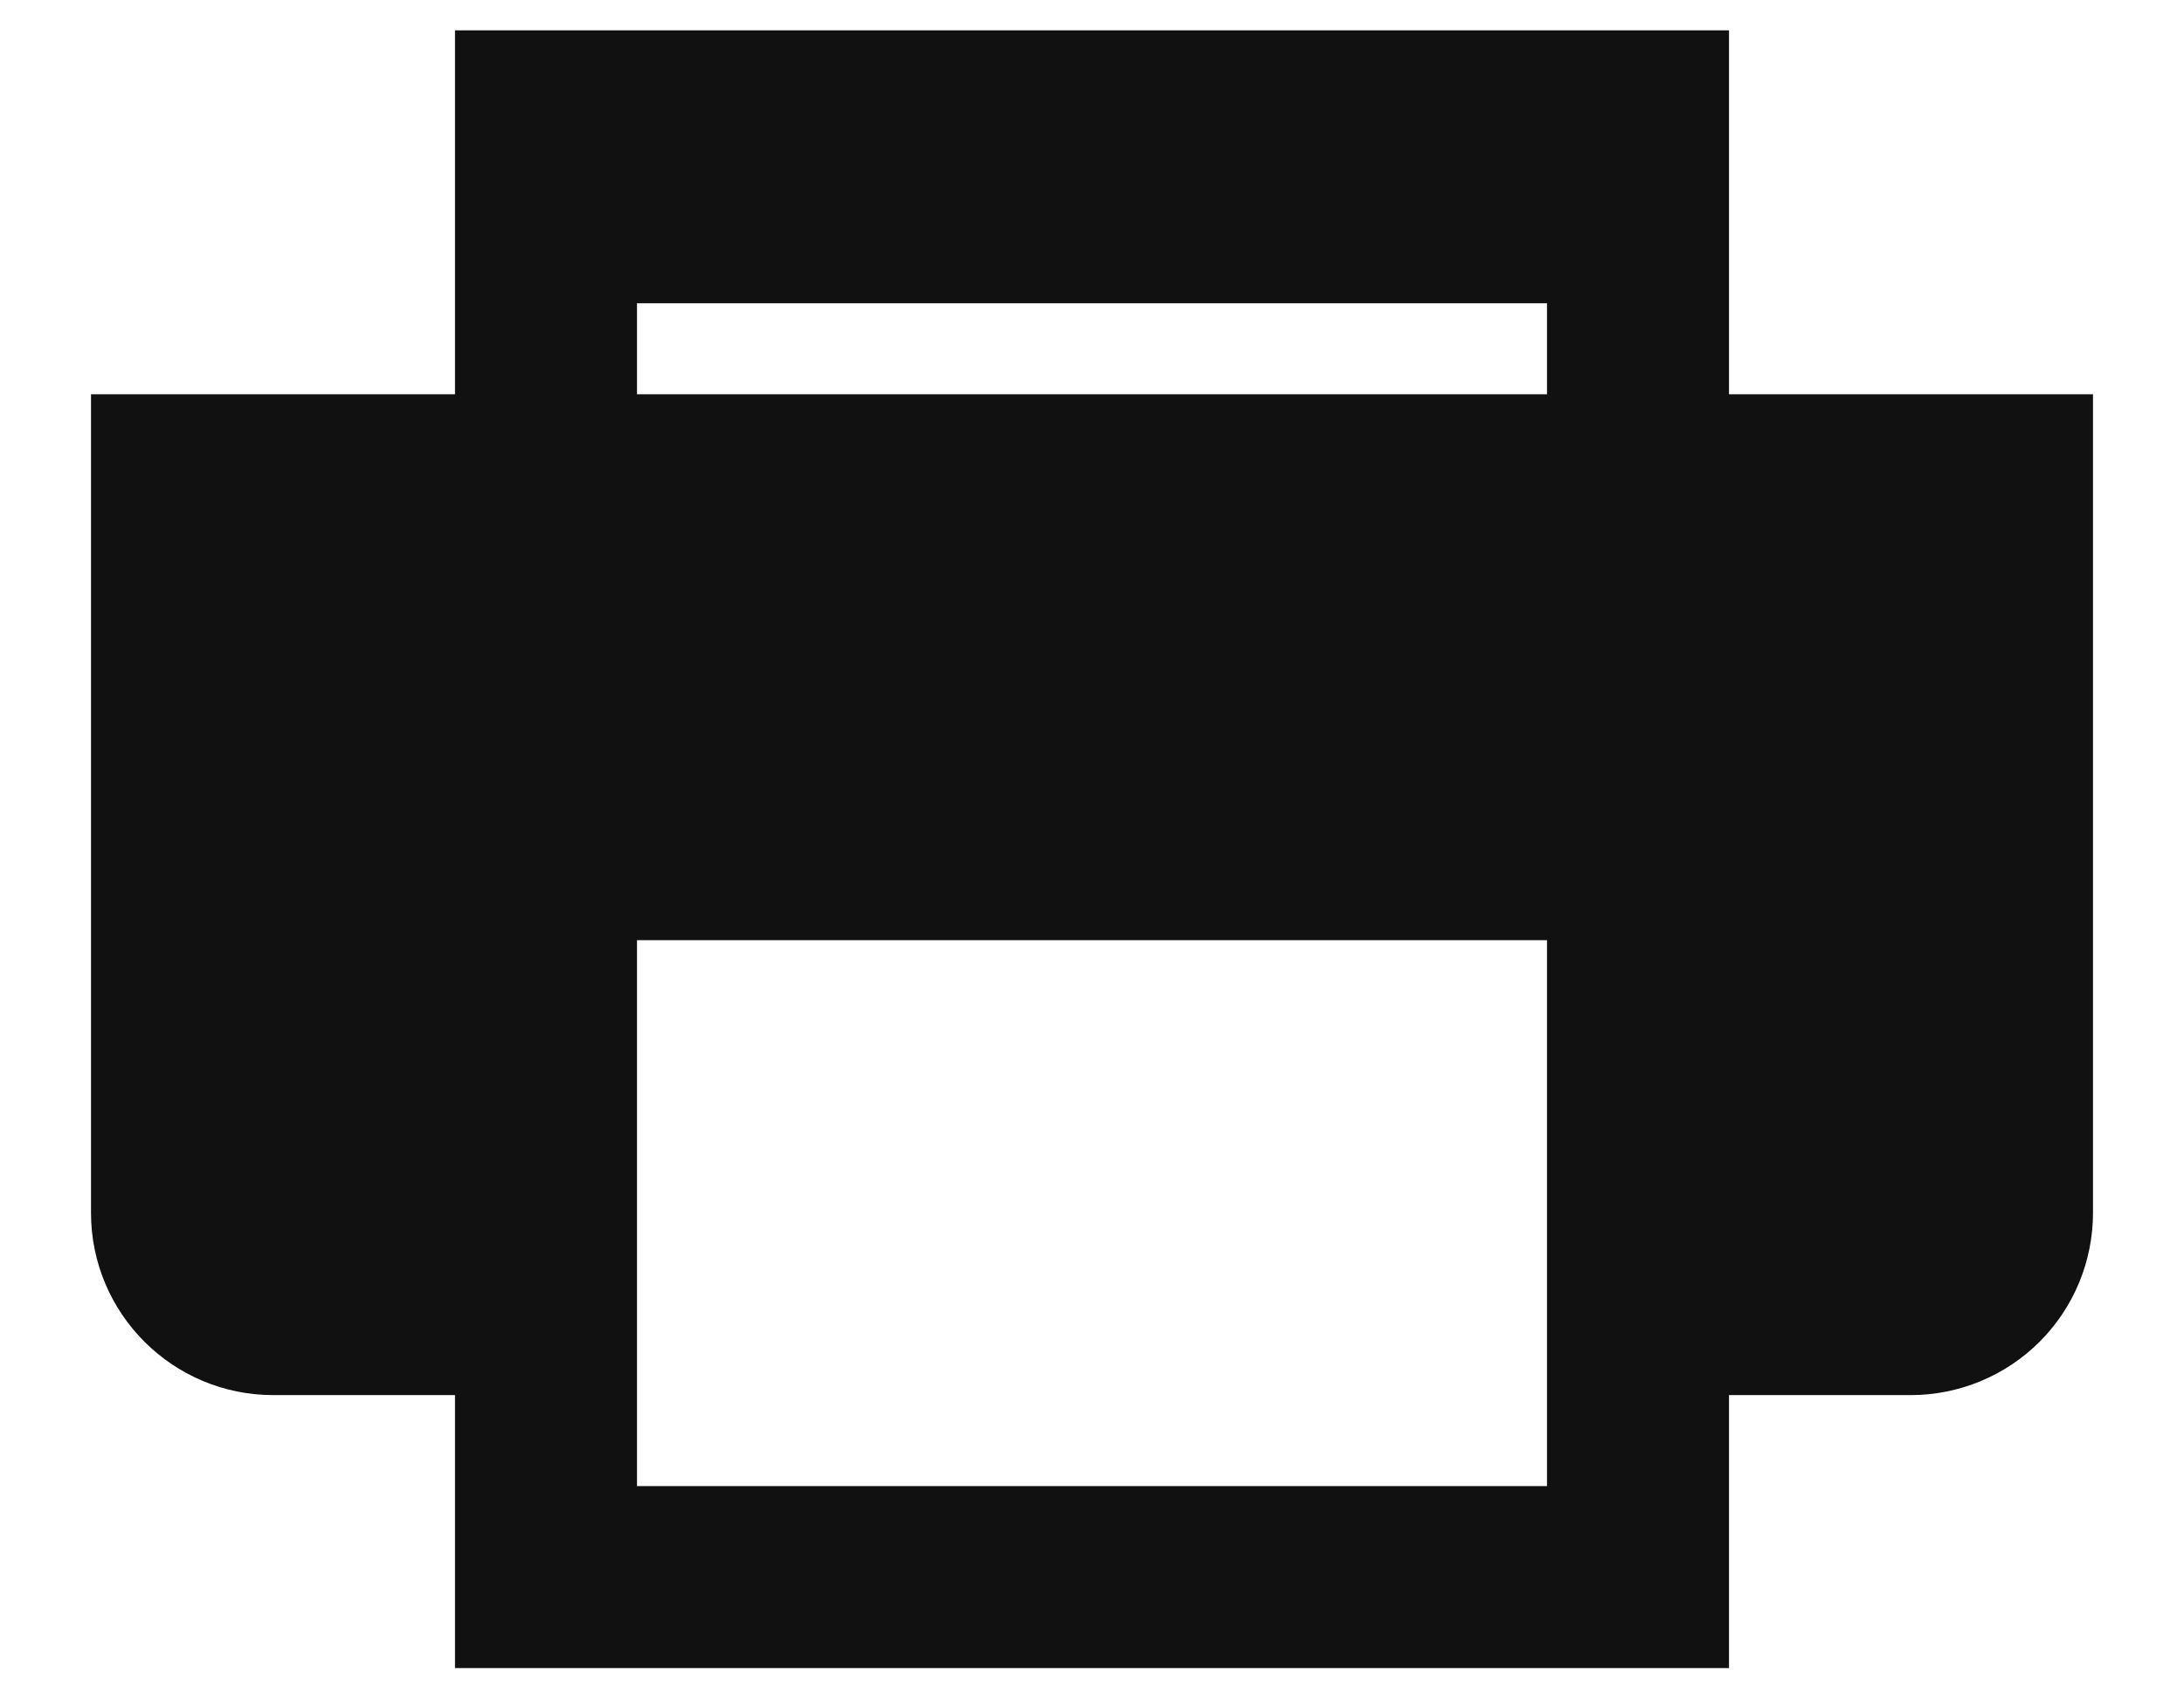 <svg width="18" height="14" viewBox="0 0 18 14" fill="none" xmlns="http://www.w3.org/2000/svg">
<path fill-rule="evenodd" clip-rule="evenodd" d="M12.75 3.25H5.25V2.5H12.75V3.25ZM12.75 12.25H5.25V7.75H12.75V12.25ZM14.25 3.25V0.25H3.75V3.25H0.75V9.997C0.75 10.827 1.423 11.5 2.253 11.5H3.75V13.75H14.25V11.5H15.747C16.146 11.5 16.528 11.342 16.81 11.06C17.092 10.778 17.25 10.396 17.25 9.997V3.25H14.25Z" fill="#111111"/>
</svg>
